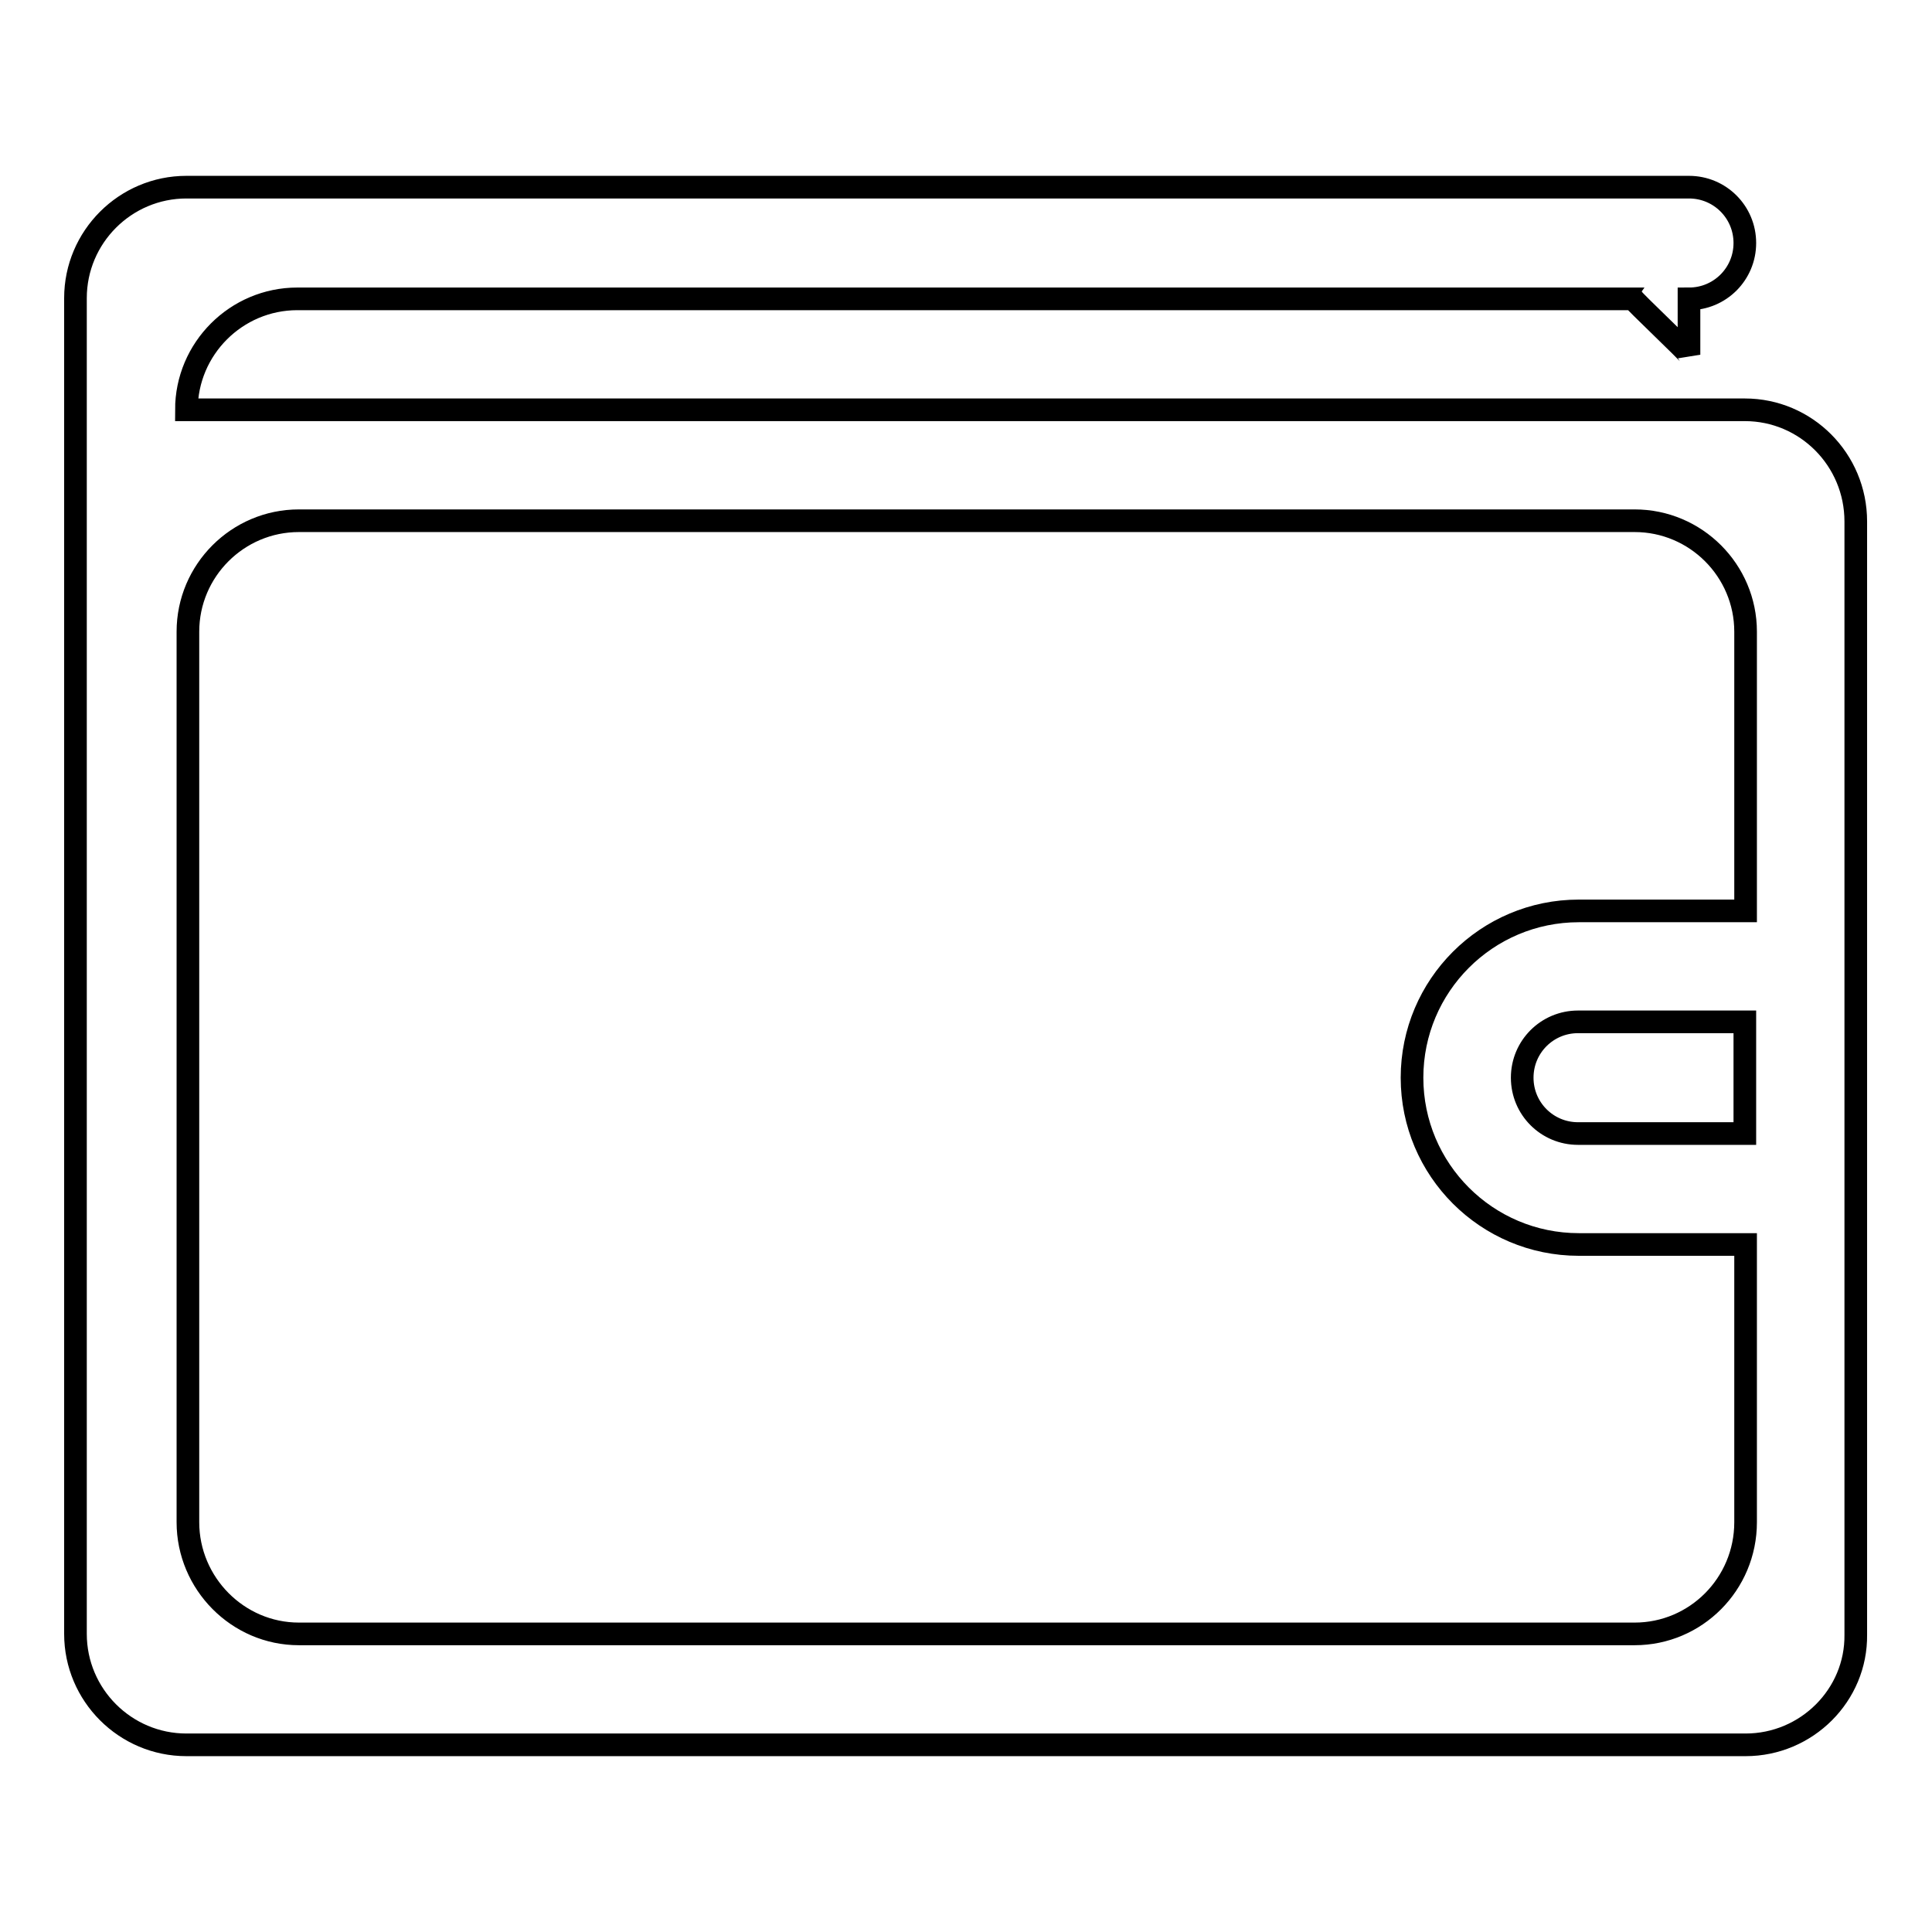 <?xml version="1.0" encoding="utf-8"?>
<!-- Svg Vector Icons : http://www.onlinewebfonts.com/icon -->
<!DOCTYPE svg PUBLIC "-//W3C//DTD SVG 1.1//EN" "http://www.w3.org/Graphics/SVG/1.1/DTD/svg11.dtd">
<svg version="1.1" xmlns="http://www.w3.org/2000/svg" xmlns:xlink="http://www.w3.org/1999/xlink" x="0px" y="0px" viewBox="0 0 256 256" enable-background="new 0 0 256 256" xml:space="preserve">
<g><g><path stroke-width="3" fill-opacity="0" stroke="#000000"  d="M231.3,231.2H24.7c-8.1,0-14.7-6.6-14.7-14.7V69V39.5c0-8.1,6.6-14.7,14.7-14.7h199.1c4.1,0,7.4,3.3,7.4,7.4s-3.3,7.4-7.4,7.4v7.4c-0.1-0.3-7.4-7.2-7.4-7.4h-177c-8.1,0-14.7,6.6-14.7,14.7h206.5c8.1,0,14.7,6.6,14.7,14.8v147.5C246,224.6,239.4,231.2,231.3,231.2z M231.3,164.9h-22.1c-12.2,0-22.1-9.9-22.1-22.1c0-12.2,9.9-22.1,22.1-22.1h22.1V83.7c0-8.1-6.6-14.7-14.7-14.7h-177c-8.1,0-14.7,6.6-14.7,14.7v118c0,8.1,6.6,14.8,14.7,14.8h177c8.1,0,14.7-6.6,14.7-14.8V164.9z M231.2,150.1v-14.7h-22.1c-4.1,0-7.4,3.3-7.4,7.4c0,4.1,3.3,7.4,7.4,7.4H231.2L231.2,150.1z"/></g></g>
</svg>